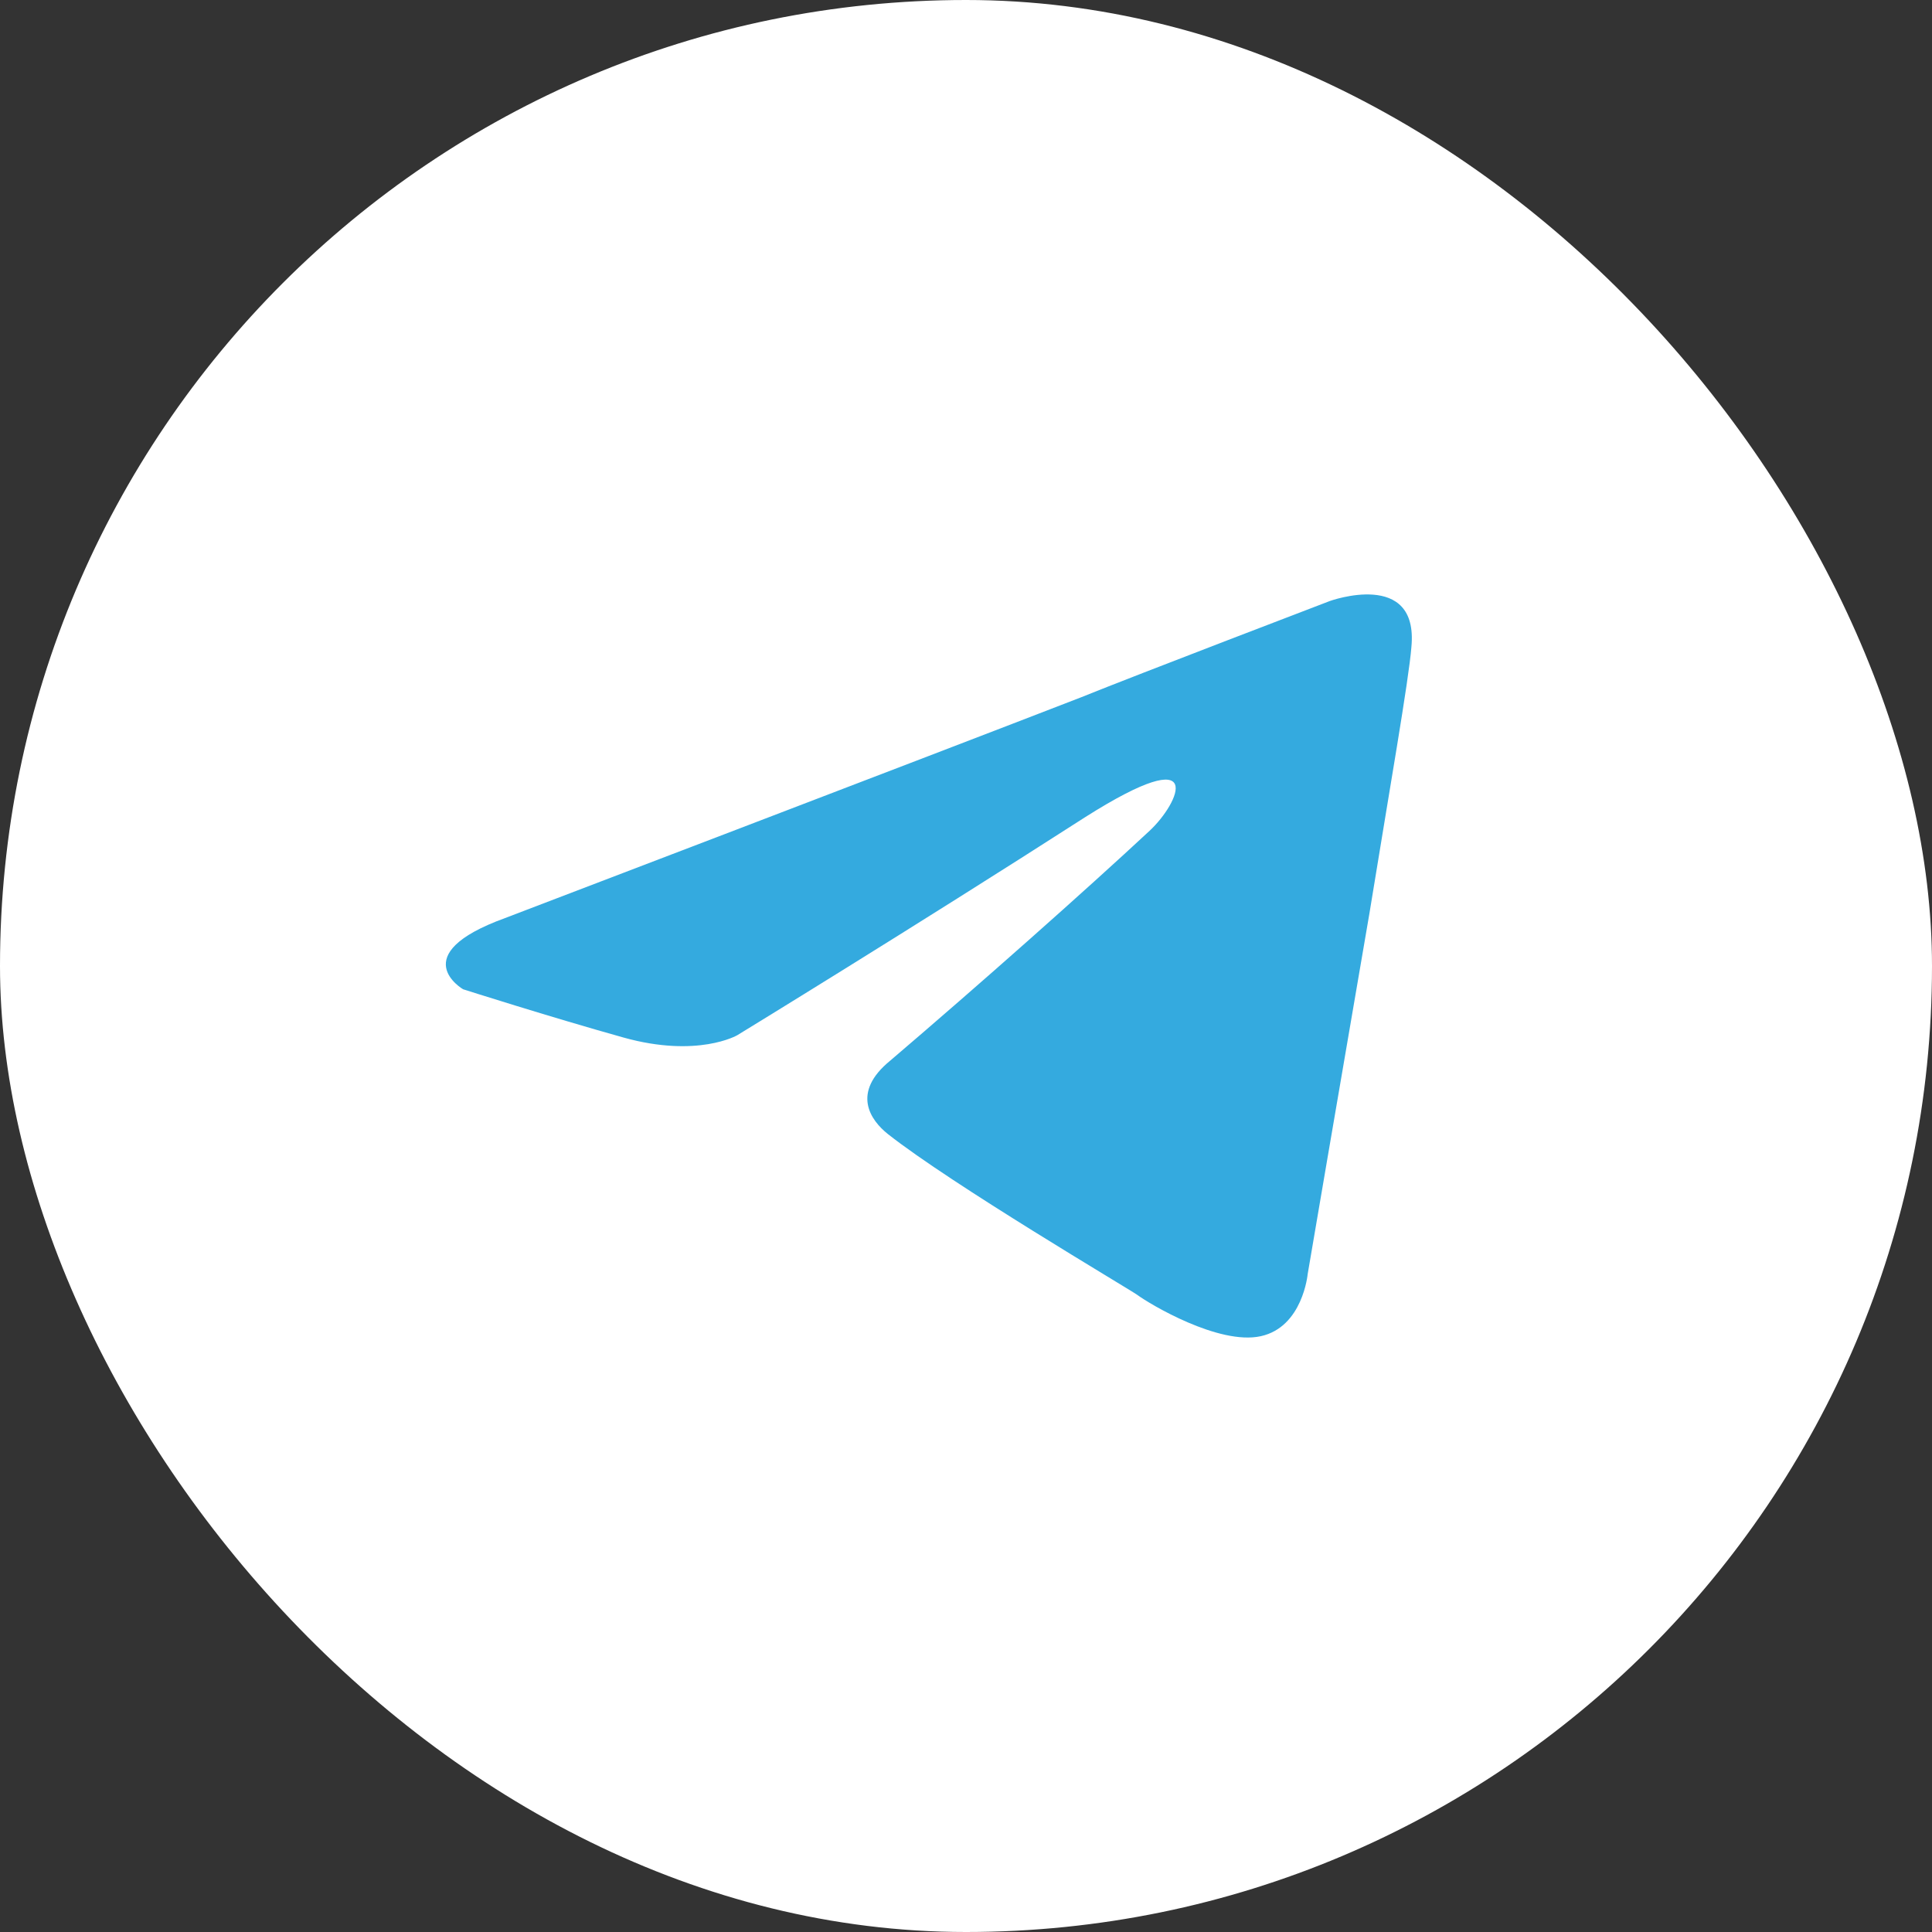 <svg width="26" height="26" viewBox="0 0 26 26" fill="none" xmlns="http://www.w3.org/2000/svg">
<rect x="0" y="0" width="26" height="26" fill="#333333" stroke="none"/>
<rect width="26" height="26" rx="13" fill="white"/>
<path d="M6.797 12.355C6.797 12.355 12.547 10.16 14.541 9.387C15.305 9.078 17.897 8.088 17.897 8.088C17.897 8.088 19.094 7.655 18.994 8.707C18.961 9.14 18.695 10.655 18.429 12.293C18.03 14.612 17.598 17.147 17.598 17.147C17.598 17.147 17.532 17.858 16.967 17.982C16.402 18.106 15.471 17.549 15.305 17.426C15.172 17.333 12.812 15.942 11.948 15.261C11.716 15.076 11.45 14.705 11.982 14.272C13.178 13.252 14.607 11.984 15.471 11.18C15.87 10.809 16.269 9.943 14.607 10.995C12.248 12.51 9.921 13.932 9.921 13.932C9.921 13.932 9.389 14.241 8.392 13.963C7.395 13.684 6.232 13.313 6.232 13.313C6.232 13.313 5.434 12.85 6.797 12.355Z" fill="#34AADF"/>
</svg>
